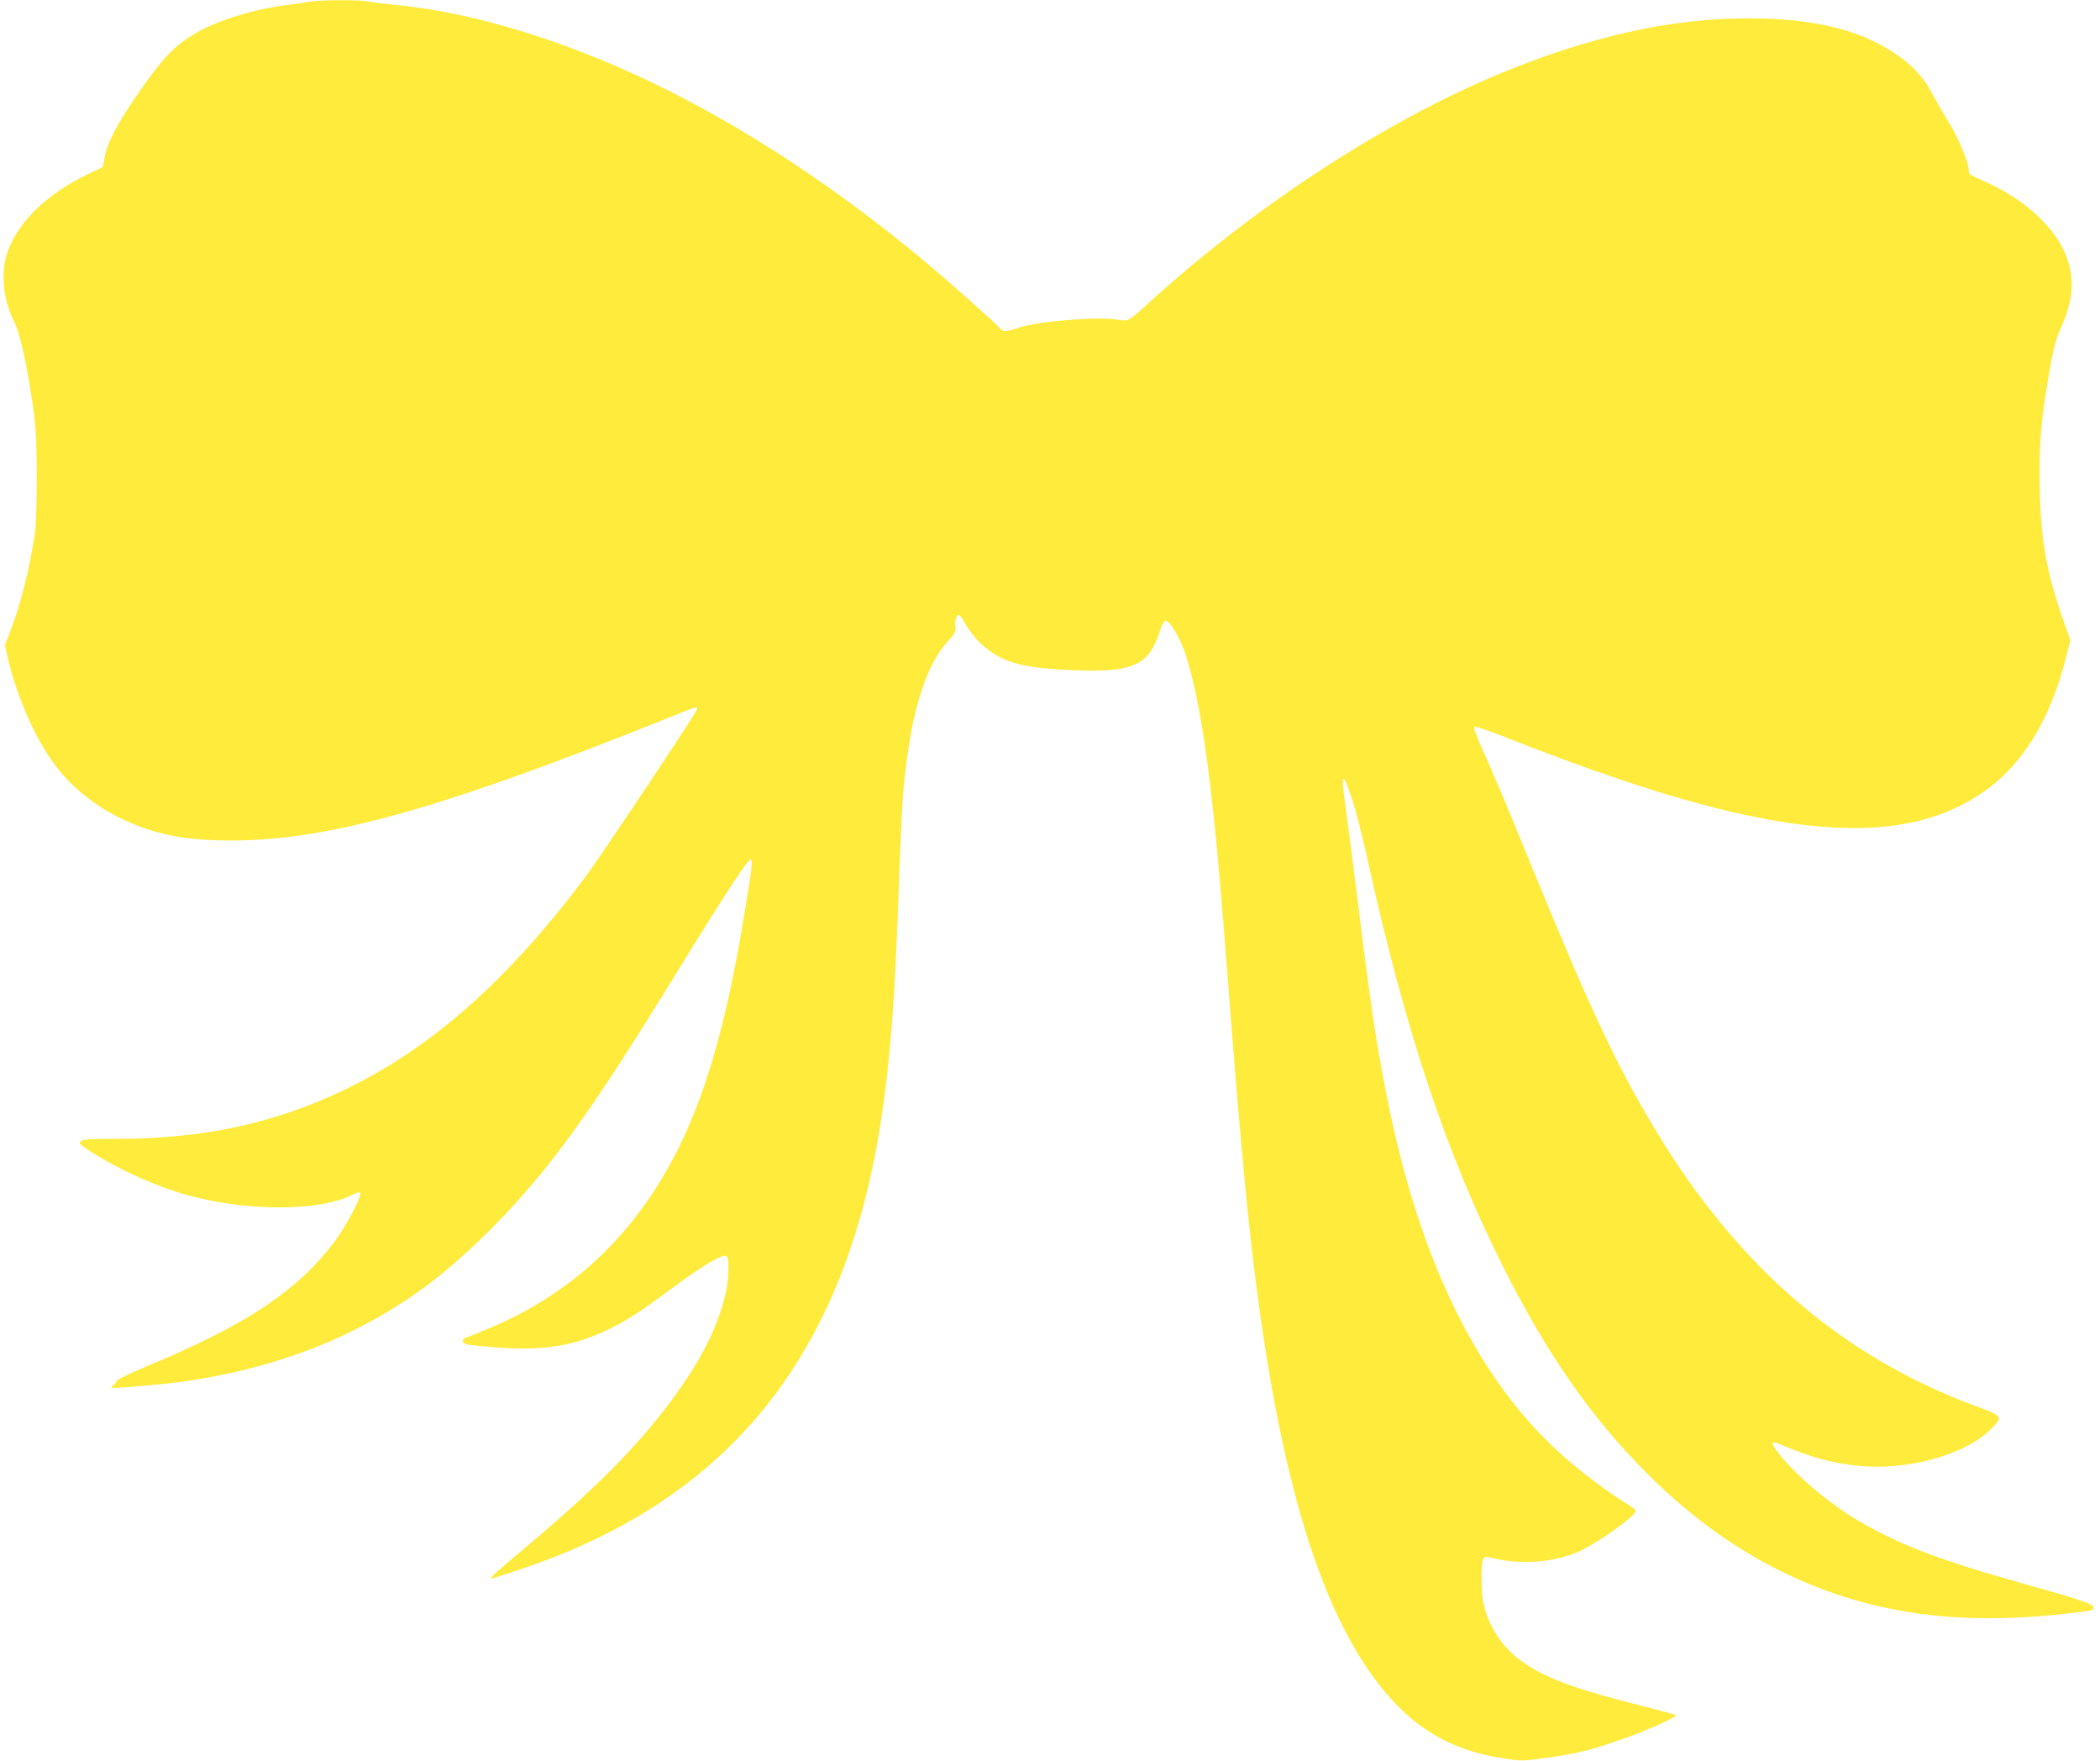 <?xml version="1.0" standalone="no"?>
<!DOCTYPE svg PUBLIC "-//W3C//DTD SVG 20010904//EN"
 "http://www.w3.org/TR/2001/REC-SVG-20010904/DTD/svg10.dtd">
<svg version="1.0" xmlns="http://www.w3.org/2000/svg"
 width="1280pt" height="1073pt" viewBox="0 0 1280 1073"
 preserveAspectRatio="xMidYMid meet">
<g transform="translate(0,1073) scale(0.1,-0.1)"
fill="#ffeb3b" stroke="none">
<path d="M1890 10720 c-25 -5 -90 -14 -145 -21 -189 -23 -416 -92 -545 -167
-137 -79 -203 -148 -362 -377 -124 -180 -183 -292 -200 -382 l-11 -61 -91 -43
c-245 -118 -419 -284 -486 -464 -48 -129 -34 -291 35 -433 39 -79 80 -263 117
-527 18 -133 22 -206 22 -425 0 -165 -4 -295 -12 -345 -37 -233 -84 -420 -148
-588 l-34 -89 20 -87 c55 -233 167 -487 286 -644 132 -175 327 -311 553 -387
151 -51 300 -72 511 -72 601 -2 1300 195 2695 756 148 60 155 62 155 46 0 -16
-597 -912 -690 -1035 -499 -662 -986 -1079 -1551 -1328 -399 -176 -806 -257
-1300 -257 -151 0 -199 -3 -214 -14 -18 -13 -14 -17 60 -65 175 -112 400 -213
598 -267 364 -98 798 -96 997 6 27 14 41 16 46 9 10 -18 -89 -206 -155 -293
-228 -303 -540 -510 -1144 -761 -104 -44 -187 -84 -187 -91 0 -7 -10 -20 -22
-29 -25 -18 -23 -18 252 6 432 38 864 156 1211 330 318 159 551 330 835 613
353 353 610 707 1140 1571 267 435 434 692 449 687 14 -4 9 -45 -36 -322 -95
-577 -197 -966 -338 -1295 -256 -594 -660 -1005 -1216 -1238 -71 -30 -138 -57
-147 -60 -27 -10 -21 -34 10 -40 15 -4 92 -11 172 -18 297 -23 490 9 712 121
108 55 176 100 383 253 170 126 284 193 311 183 10 -4 14 -25 14 -85 0 -175
-97 -429 -253 -661 -228 -340 -499 -623 -979 -1026 -196 -165 -228 -194 -212
-194 3 0 86 27 183 59 1225 412 1921 1243 2166 2583 66 366 102 754 125 1348
29 766 30 793 56 990 46 354 129 598 250 730 46 50 50 59 47 95 -3 24 1 47 9
59 13 17 17 13 53 -48 21 -37 62 -88 89 -114 119 -112 234 -149 518 -164 402
-22 508 20 574 226 13 41 28 72 37 74 25 5 95 -112 127 -217 98 -312 166 -820
240 -1791 58 -752 85 -1080 121 -1450 150 -1550 407 -2503 814 -3025 206 -264
435 -401 756 -450 115 -18 118 -18 272 4 183 26 251 42 453 112 143 49 340
137 329 147 -2 3 -116 33 -252 68 -400 101 -584 174 -722 287 -103 84 -176
207 -202 341 -12 64 -12 232 1 255 9 17 13 18 67 4 163 -39 360 -24 508 38
116 50 355 220 355 252 0 7 -29 29 -64 50 -97 57 -264 183 -377 283 -518 458
-877 1188 -1074 2184 -70 355 -98 541 -180 1205 -31 248 -65 512 -76 589 -28
196 -14 199 47 11 20 -60 65 -240 100 -400 223 -1003 470 -1744 811 -2425 267
-534 540 -928 883 -1270 550 -551 1195 -845 1926 -878 186 -9 412 0 615 23
179 20 179 20 179 39 0 21 -73 46 -430 146 -521 147 -752 235 -1013 389 -174
103 -376 275 -479 409 -44 56 -44 73 0 55 205 -85 311 -115 473 -134 311 -36
679 66 835 233 62 65 59 69 -100 128 -809 298 -1445 843 -1942 1662 -246 405
-403 739 -764 1618 -199 485 -226 550 -302 718 -35 76 -57 137 -52 142 5 4 65
-14 134 -41 577 -228 1012 -374 1382 -464 729 -177 1220 -144 1585 107 239
165 408 438 504 815 l28 111 -44 126 c-98 279 -135 479 -142 782 -6 245 4 400
43 638 36 219 51 283 89 366 71 155 81 288 32 422 -64 177 -257 356 -498 461
-96 42 -99 44 -99 70 0 47 -60 190 -120 289 -35 57 -80 134 -99 171 -64 121
-146 203 -283 284 -192 113 -429 170 -753 180 -477 14 -965 -83 -1525 -304
-717 -284 -1532 -807 -2205 -1417 -142 -129 -135 -125 -202 -114 -120 20 -485
-9 -601 -48 -88 -29 -94 -29 -118 -3 -32 36 -298 272 -448 398 -604 505 -1235
908 -1841 1176 -490 217 -981 356 -1395 395 -63 6 -137 15 -163 21 -57 11
-293 10 -357 -1z"/>
</g>
</svg>
